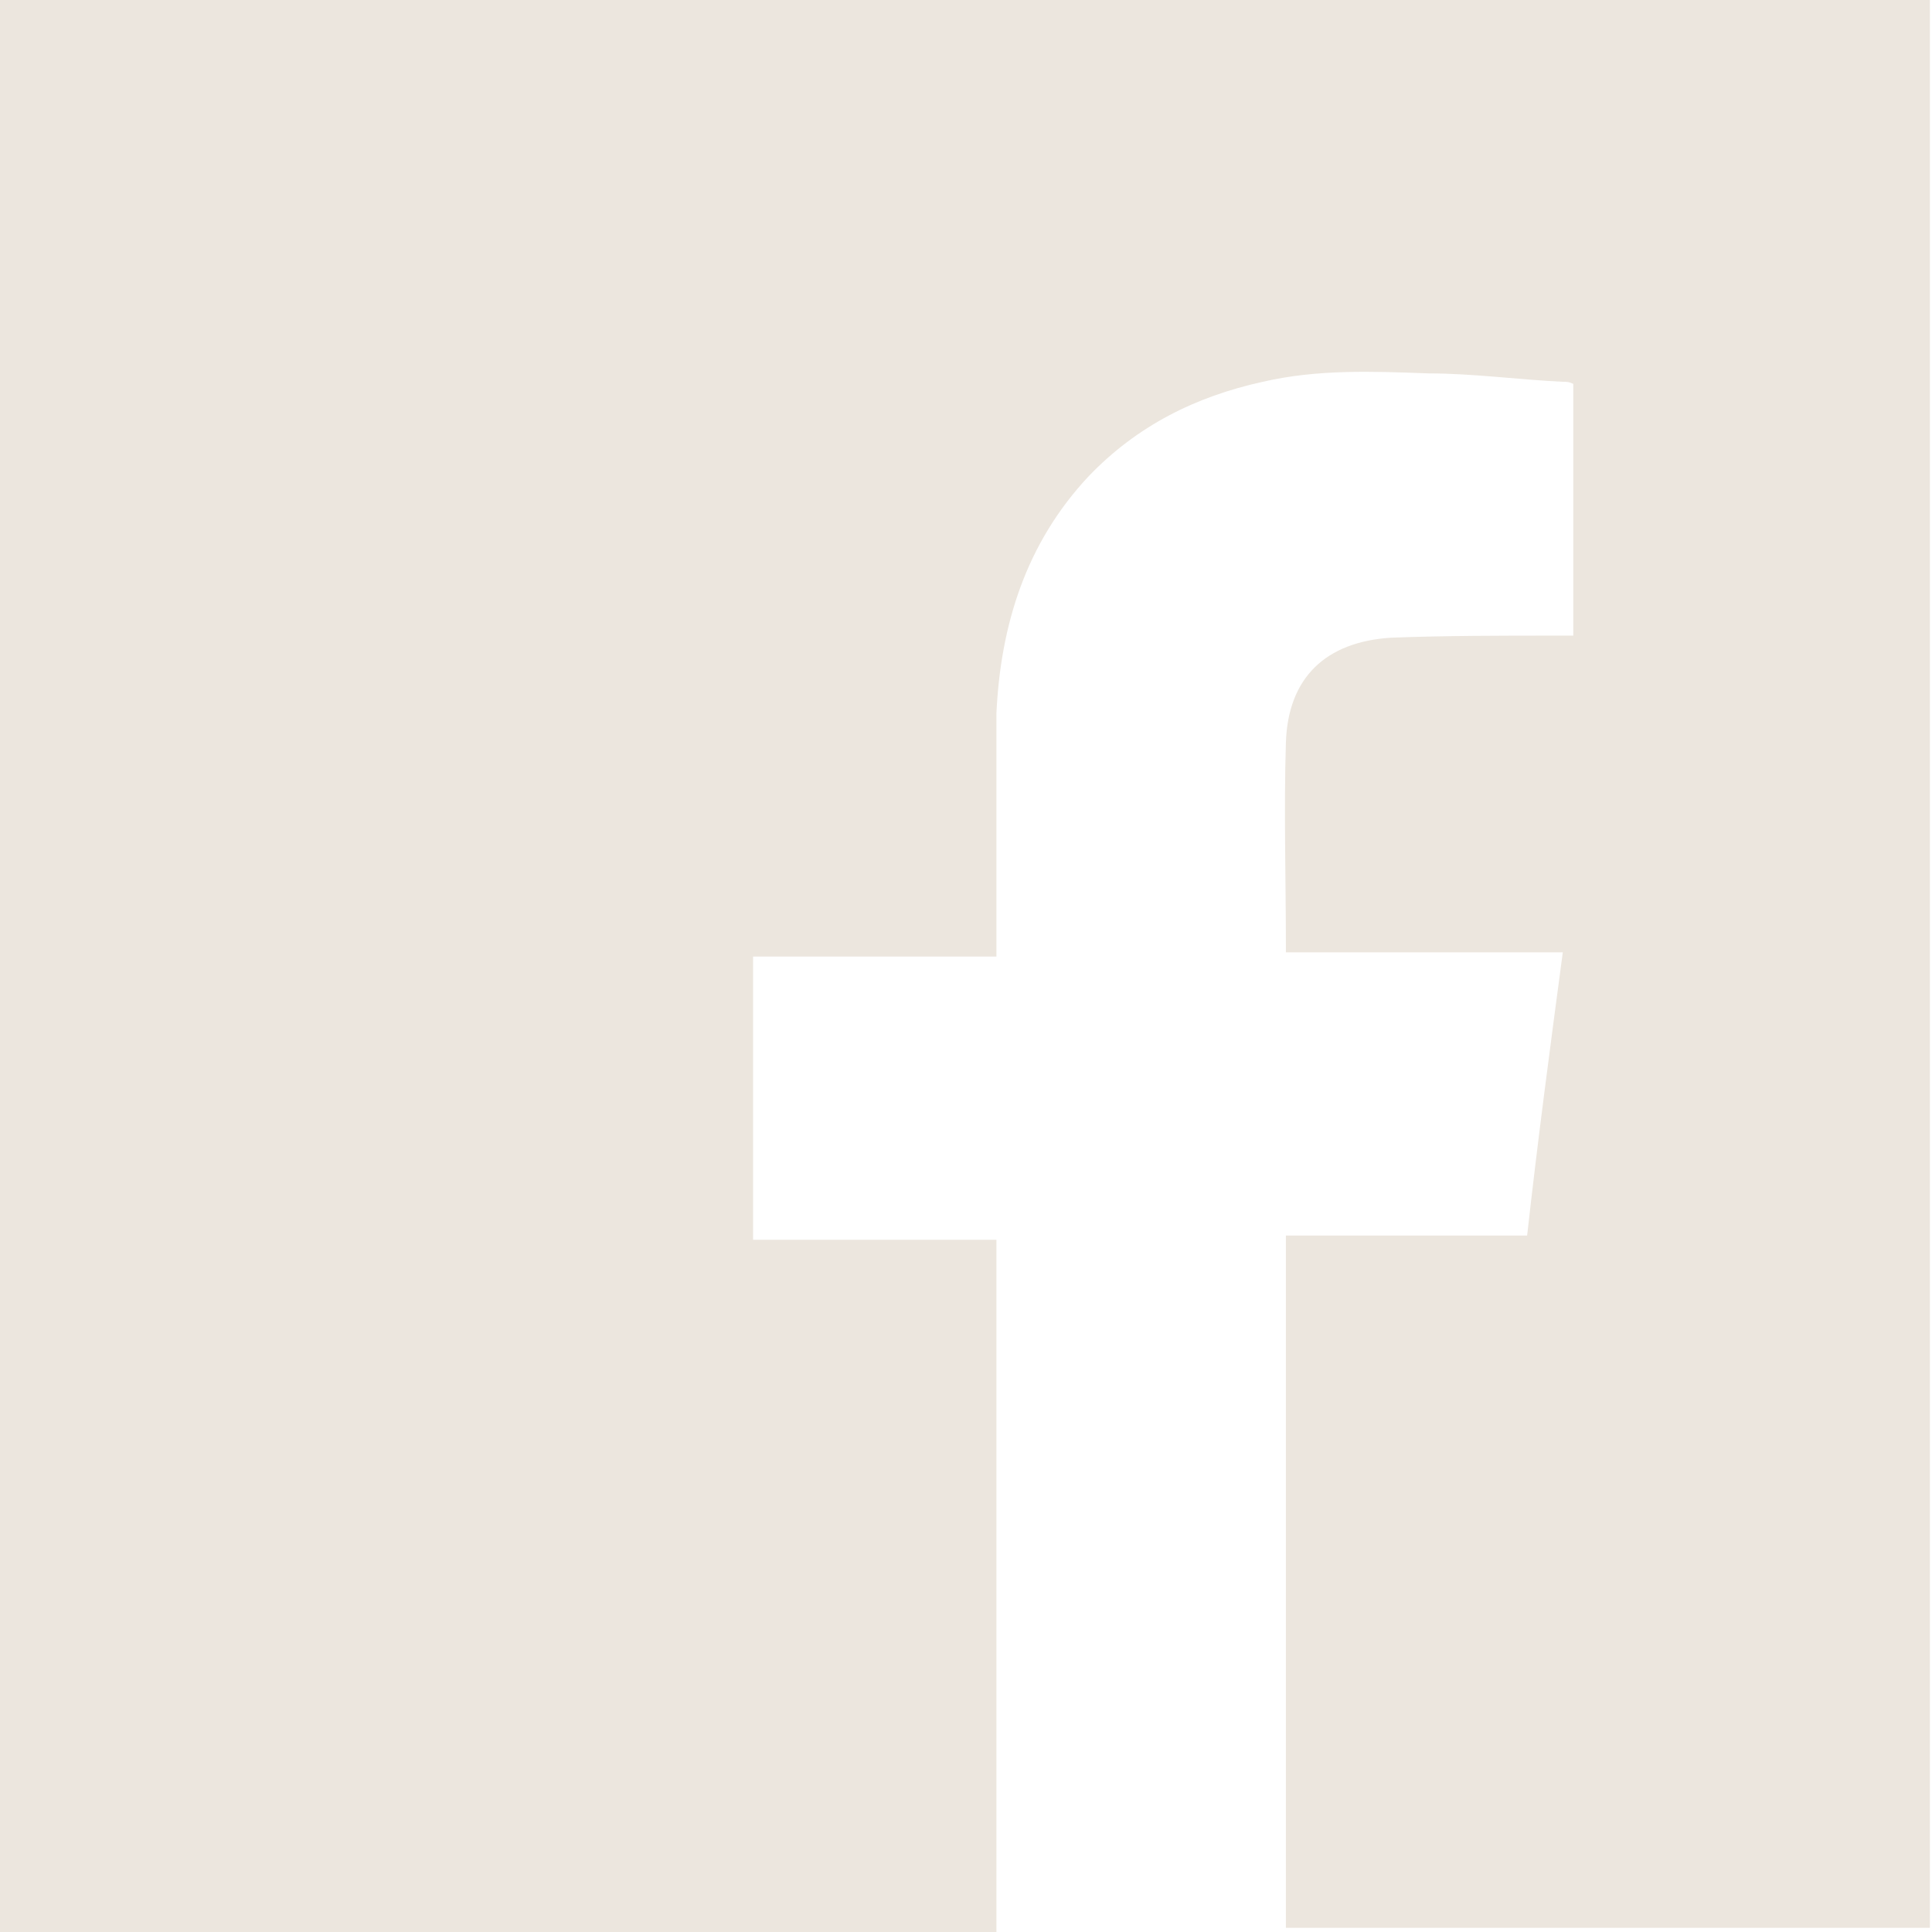 <?xml version="1.0" encoding="UTF-8"?>
<svg id="b" xmlns="http://www.w3.org/2000/svg" version="1.1" viewBox="0 0 92.1 92.1">
  <!-- Generator: Adobe Illustrator 29.5.1, SVG Export Plug-In . SVG Version: 2.1.0 Build 141)  -->
  <defs>
    <style>
      .st0 {
        fill: #ece6de;
      }
    </style>
  </defs>
  <g id="c">
    <path class="st0" d="M0,0v92.1h47.5v-33h-11.6v-13.5h11.6v-1c0-3.5,0-7.1,0-10.6.2-4.2,1.4-8.1,4.4-11.3,2.3-2.4,5.1-3.8,8.3-4.5,2.6-.6,5.2-.5,7.9-.4,2.1,0,4.3.3,6.4.4.2,0,.3,0,.5.1v12h-.8c-2.6,0-5.3,0-7.9.1-3.1.2-4.9,1.9-5,5-.1,3.2,0,6.5,0,9.8s0,0,0,.2h13.2c-.6,4.5-1.2,9-1.7,13.5h-11.5c0,.3,0,.5,0,.7v32.3h30.7V0H0Z"/>
  </g>
</svg>